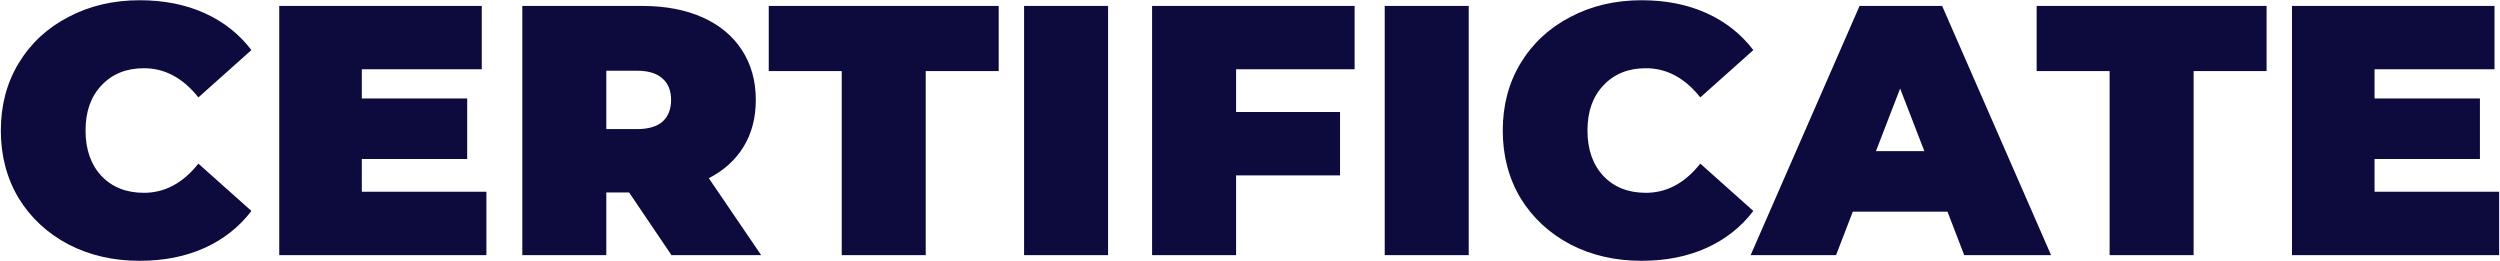 <?xml version="1.0" encoding="UTF-8"?> <svg xmlns="http://www.w3.org/2000/svg" width="2107" height="220" viewBox="0 0 2107 220" fill="none"> <path d="M117.7 219.8C95.5 219.8 75.5 215.2 57.7 206C39.9 196.6 25.9 183.6 15.7 167C5.7 150.2 0.7 131.2 0.7 110C0.7 88.8 5.7 69.9 15.7 53.3C25.9 36.5 39.9 23.5 57.7 14.3C75.5 4.9 95.5 0.2 117.7 0.2C138.1 0.2 156.3 3.8 172.3 11C188.3 18.2 201.5 28.6 211.9 42.2L167.2 82.1C154.2 65.7 138.9 57.5 121.3 57.5C106.5 57.5 94.6 62.3 85.6 71.9C76.6 81.3 72.1 94 72.1 110C72.1 126 76.6 138.8 85.6 148.4C94.6 157.8 106.5 162.5 121.3 162.5C138.9 162.5 154.2 154.3 167.2 137.9L211.9 177.8C201.5 191.4 188.3 201.8 172.3 209C156.3 216.2 138.1 219.8 117.7 219.8ZM409.942 161.6V215H235.342V5H406.042V58.4H304.942V83H393.742V134H304.942V161.6H409.942ZM530.198 162.2H510.998V215H440.198V5H541.298C560.698 5 577.598 8.2 591.998 14.6C606.398 21 617.498 30.2 625.298 42.2C633.098 54.2 636.998 68.2 636.998 84.2C636.998 99.2 633.598 112.3 626.798 123.5C619.998 134.7 610.198 143.6 597.398 150.2L641.498 215H565.898L530.198 162.2ZM565.598 84.2C565.598 76.4 563.198 70.4 558.398 66.2C553.598 61.8 546.398 59.6 536.798 59.6H510.998V108.8H536.798C546.398 108.8 553.598 106.7 558.398 102.5C563.198 98.1 565.598 92 565.598 84.2ZM709.403 59.9H647.903V5H841.703V59.9H780.203V215H709.403V59.9ZM863.092 5H933.892V215H863.092V5ZM1041.78 58.4V94.4H1129.38V147.8H1041.78V215H970.975V5H1141.68V58.4H1041.78ZM1167.04 5H1237.84V215H1167.04V5ZM1383.52 219.8C1361.32 219.8 1341.32 215.2 1323.52 206C1305.72 196.6 1291.72 183.6 1281.52 167C1271.52 150.2 1266.52 131.2 1266.52 110C1266.52 88.8 1271.52 69.9 1281.52 53.3C1291.72 36.5 1305.72 23.5 1323.52 14.3C1341.32 4.9 1361.32 0.2 1383.52 0.2C1403.92 0.2 1422.12 3.8 1438.12 11C1454.12 18.2 1467.32 28.6 1477.72 42.2L1433.02 82.1C1420.02 65.7 1404.72 57.5 1387.12 57.5C1372.32 57.5 1360.42 62.3 1351.42 71.9C1342.42 81.3 1337.92 94 1337.92 110C1337.92 126 1342.42 138.8 1351.42 148.4C1360.42 157.8 1372.32 162.5 1387.12 162.5C1404.72 162.5 1420.02 154.3 1433.02 137.9L1477.72 177.8C1467.32 191.4 1454.12 201.8 1438.12 209C1422.12 216.2 1403.92 219.8 1383.52 219.8ZM1641.34 178.4H1561.54L1547.44 215H1475.44L1567.24 5H1636.84L1728.64 215H1655.44L1641.34 178.4ZM1621.84 127.4L1601.44 74.6L1581.04 127.4H1621.84ZM1777.99 59.9H1716.49V5H1910.29V59.9H1848.79V215H1777.99V59.9ZM2106.28 161.6V215H1931.68V5H2102.38V58.4H2001.28V83H2090.08V134H2001.28V161.6H2106.28Z" fill="#0D0B3E"></path> </svg> 